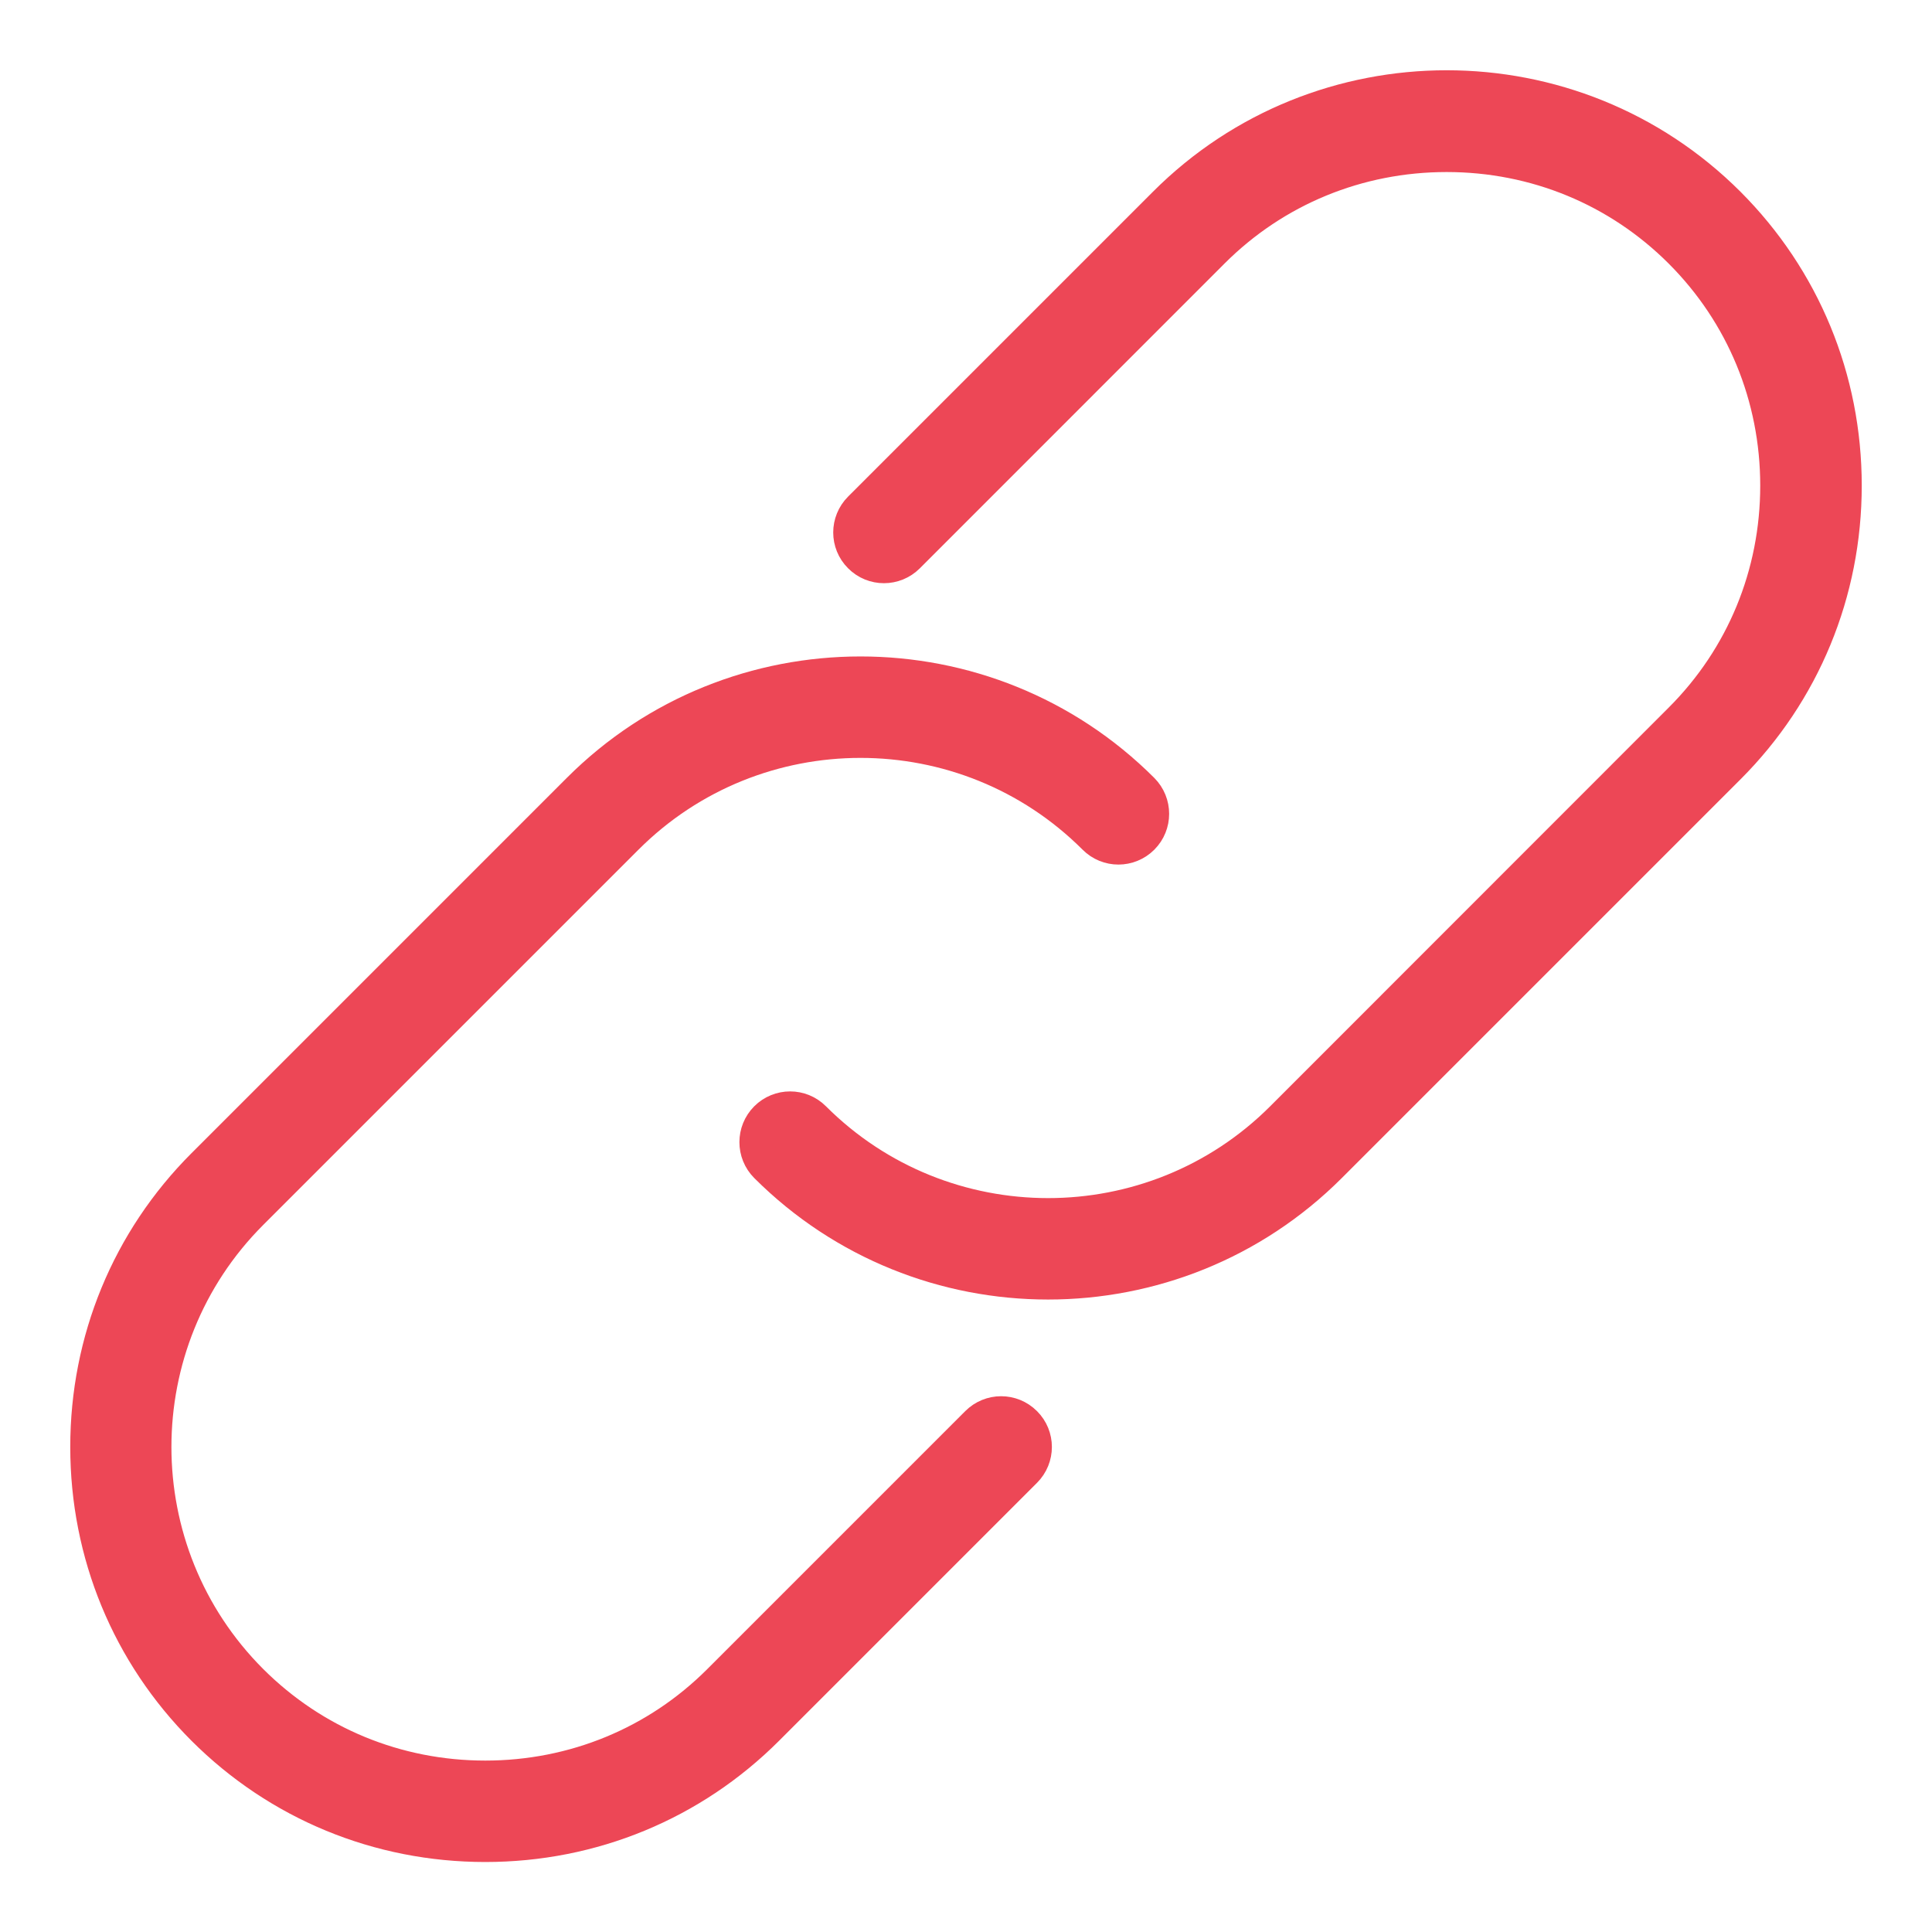 <svg width="22" height="22" viewBox="0 0 22 22" fill="none" xmlns="http://www.w3.org/2000/svg">
<path d="M19.678 2.325C17.912 0.559 15.036 0.558 13.27 2.325L9.799 5.796C9.651 5.944 9.651 6.183 9.799 6.33C9.946 6.478 10.185 6.478 10.333 6.33L13.803 2.859C14.513 2.149 15.462 1.759 16.473 1.759C17.486 1.759 18.433 2.15 19.143 2.86C19.853 3.57 20.244 4.518 20.244 5.53C20.244 6.542 19.853 7.49 19.143 8.199L14.605 12.739C13.133 14.211 10.737 14.211 9.264 12.739C9.117 12.591 8.878 12.591 8.73 12.739C8.583 12.887 8.583 13.125 8.73 13.273C9.614 14.156 10.774 14.598 11.934 14.598C13.095 14.598 14.255 14.156 15.138 13.273L19.678 8.733C20.53 7.881 21 6.743 21 5.529C21 4.316 20.53 3.178 19.678 2.325Z" fill="#ED4756" stroke="#ED4756" stroke-width="0.4"/>
<path d="M11.133 16.21L8.196 19.147C7.487 19.857 6.538 20.248 5.526 20.248C4.514 20.248 3.567 19.857 2.856 19.147C1.384 17.675 1.384 15.279 2.856 13.807L7.129 9.534C8.601 8.062 10.997 8.063 12.469 9.534C12.616 9.682 12.855 9.682 13.003 9.534C13.15 9.387 13.15 9.148 13.003 9C11.237 7.234 8.361 7.233 6.595 9L2.322 13.273C1.469 14.126 1 15.264 1 16.477C1 17.691 1.47 18.828 2.322 19.681C3.175 20.533 4.313 21.003 5.526 21.003C6.74 21.003 7.878 20.533 8.73 19.681L11.667 16.744C11.815 16.596 11.815 16.357 11.667 16.21C11.519 16.062 11.281 16.062 11.133 16.21Z" fill="#ED4756" stroke="#ED4756" stroke-width="0.4"/>
</svg>
